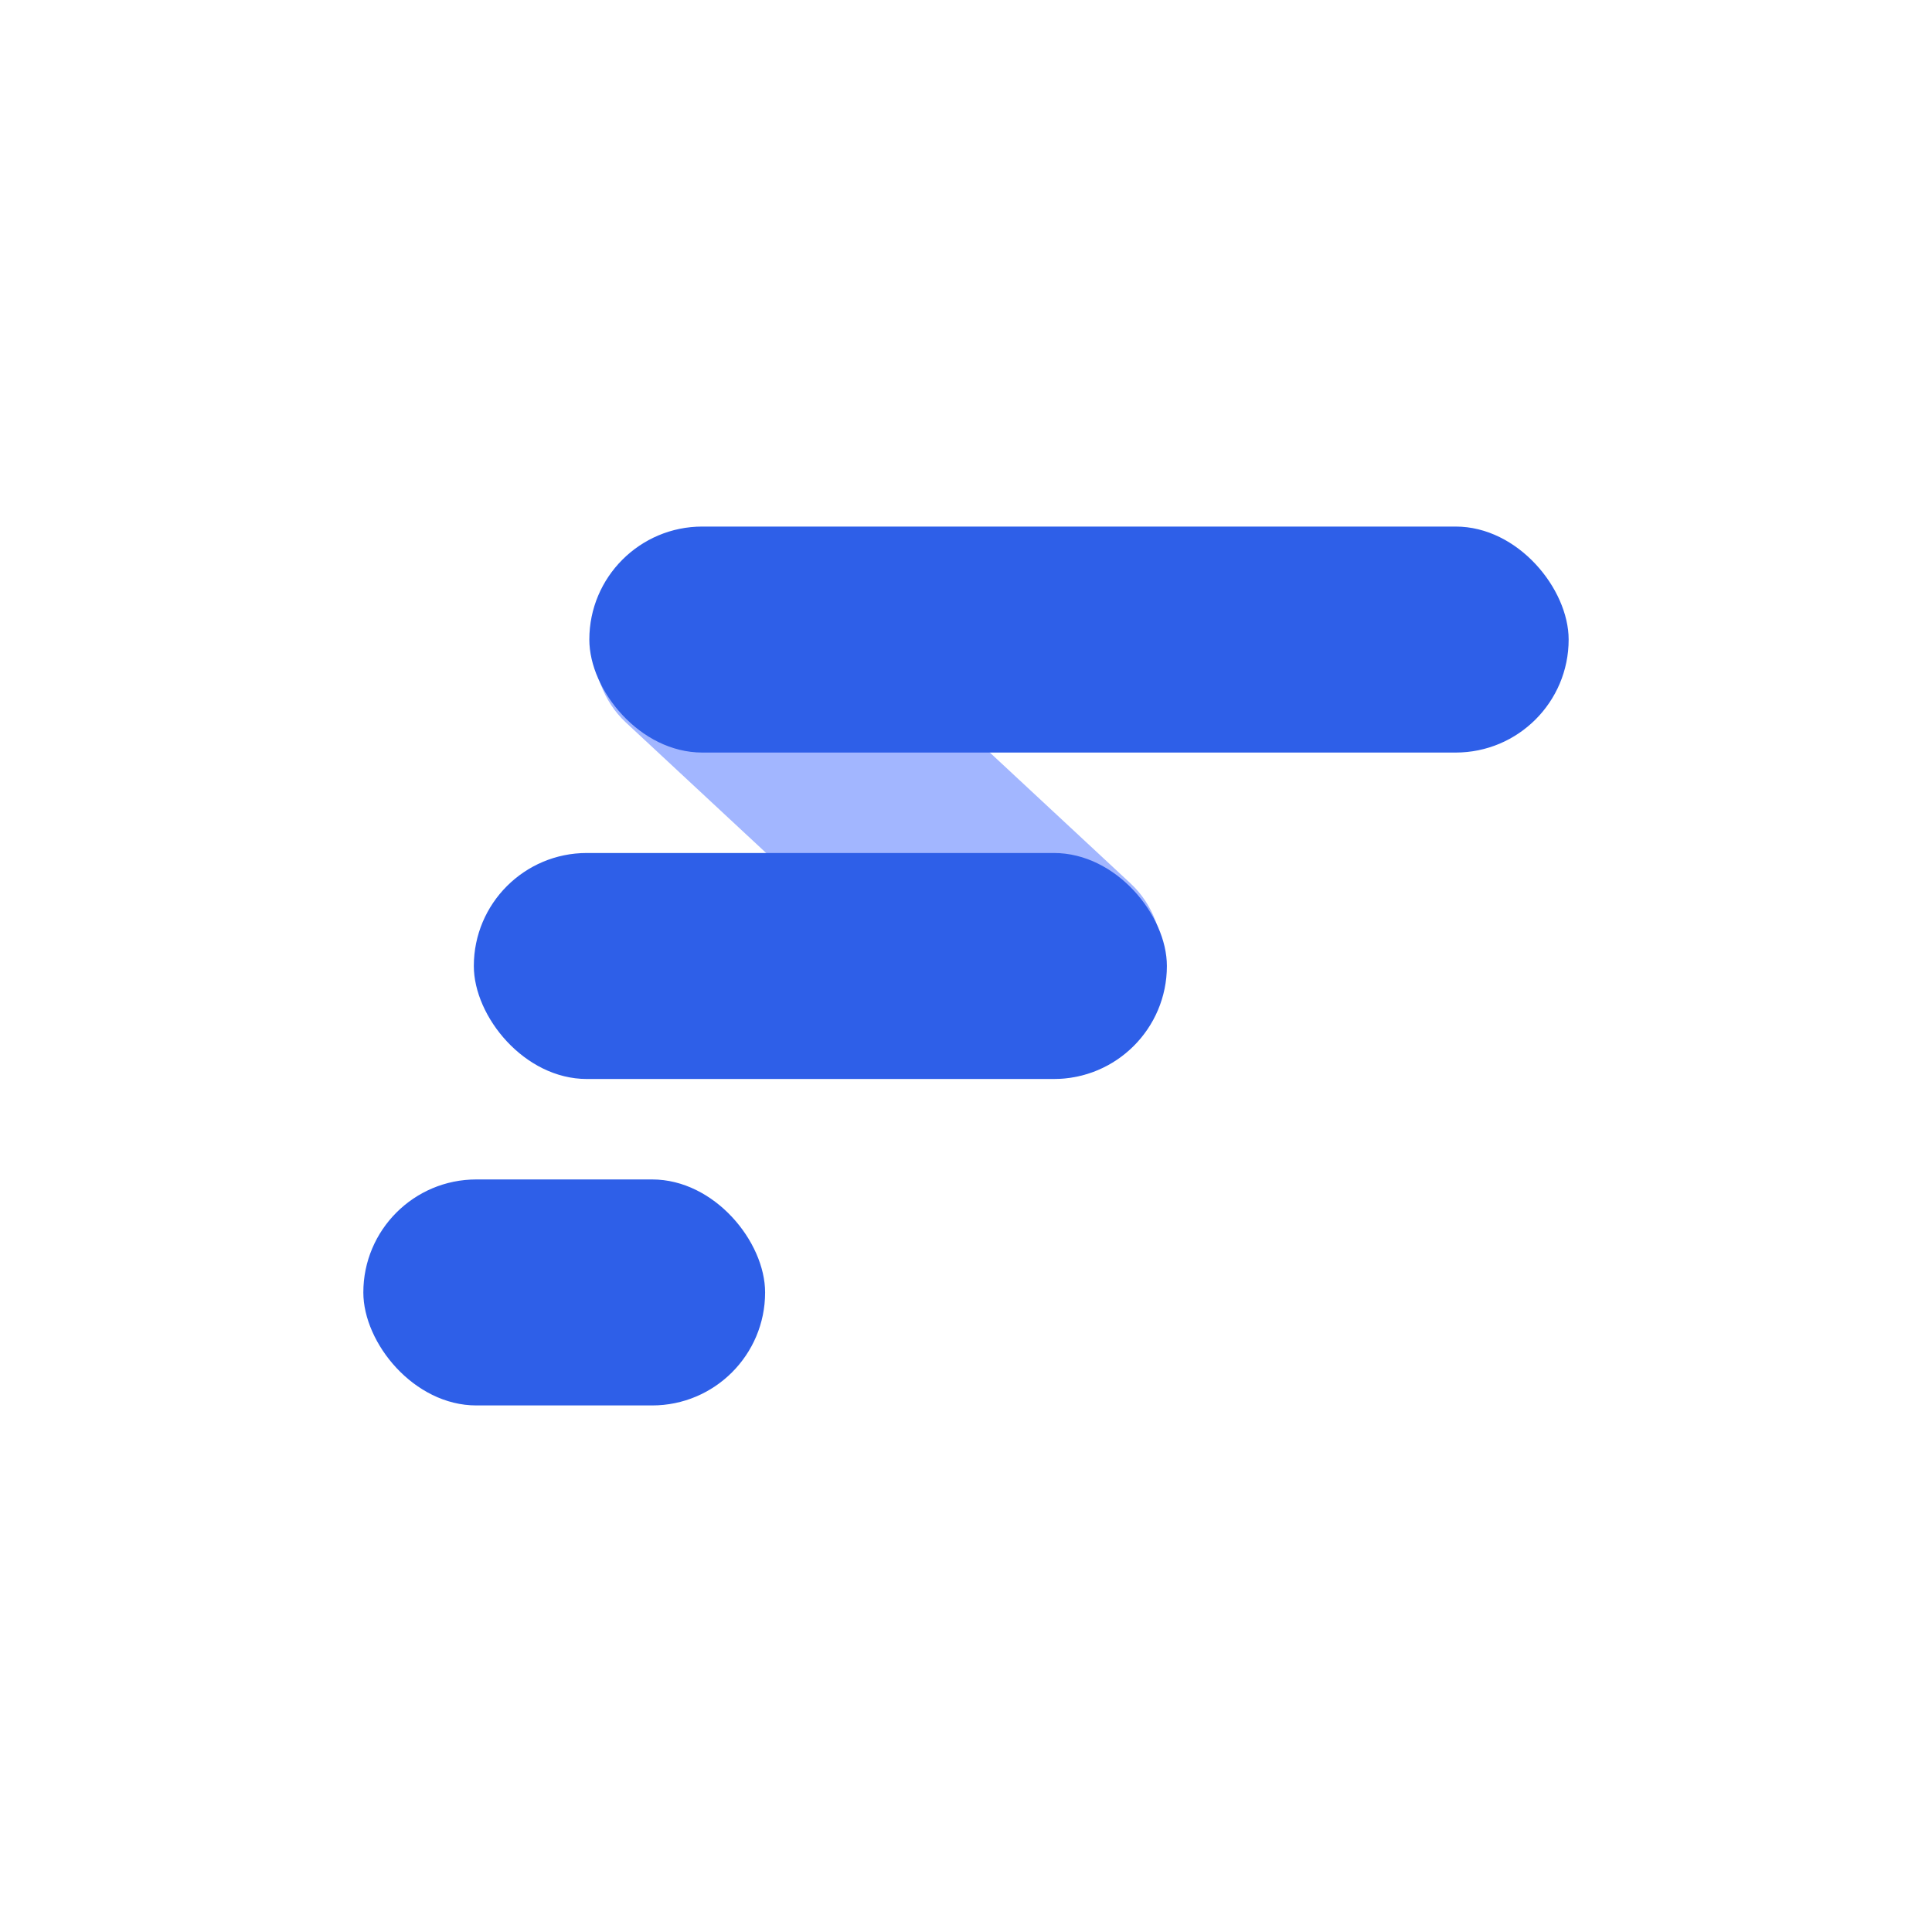 <svg xmlns="http://www.w3.org/2000/svg" fill="none" viewBox="0 0 320 320" height="320" width="320">
<rect fill="white" height="320" width="320"></rect>
<g clip-path="url(#clip0_6_406)">
<rect fill="#2E5FE8" rx="18.716" height="37.432" width="66.546" y="195.353" x="60.18"></rect>
<rect fill="#A2B6FF" transform="matrix(-0.732 -0.681 0.684 -0.729 175.379 186.385)" rx="18.716" height="37.432" width="116.697"></rect>
<rect fill="#2E5FE8" rx="18.716" height="37.432" width="114.792" y="141.283" x="78.481"></rect>
<rect fill="#2E5FE8" rx="18.716" height="37.432" width="162.206" y="87.215" x="97.611"></rect>
</g>
<defs>
<clipPath id="clip0_6_406">
<rect transform="translate(60.1 60.1)" fill="white" height="199.8" width="199.8"></rect>
</clipPath>
</defs>
</svg>
